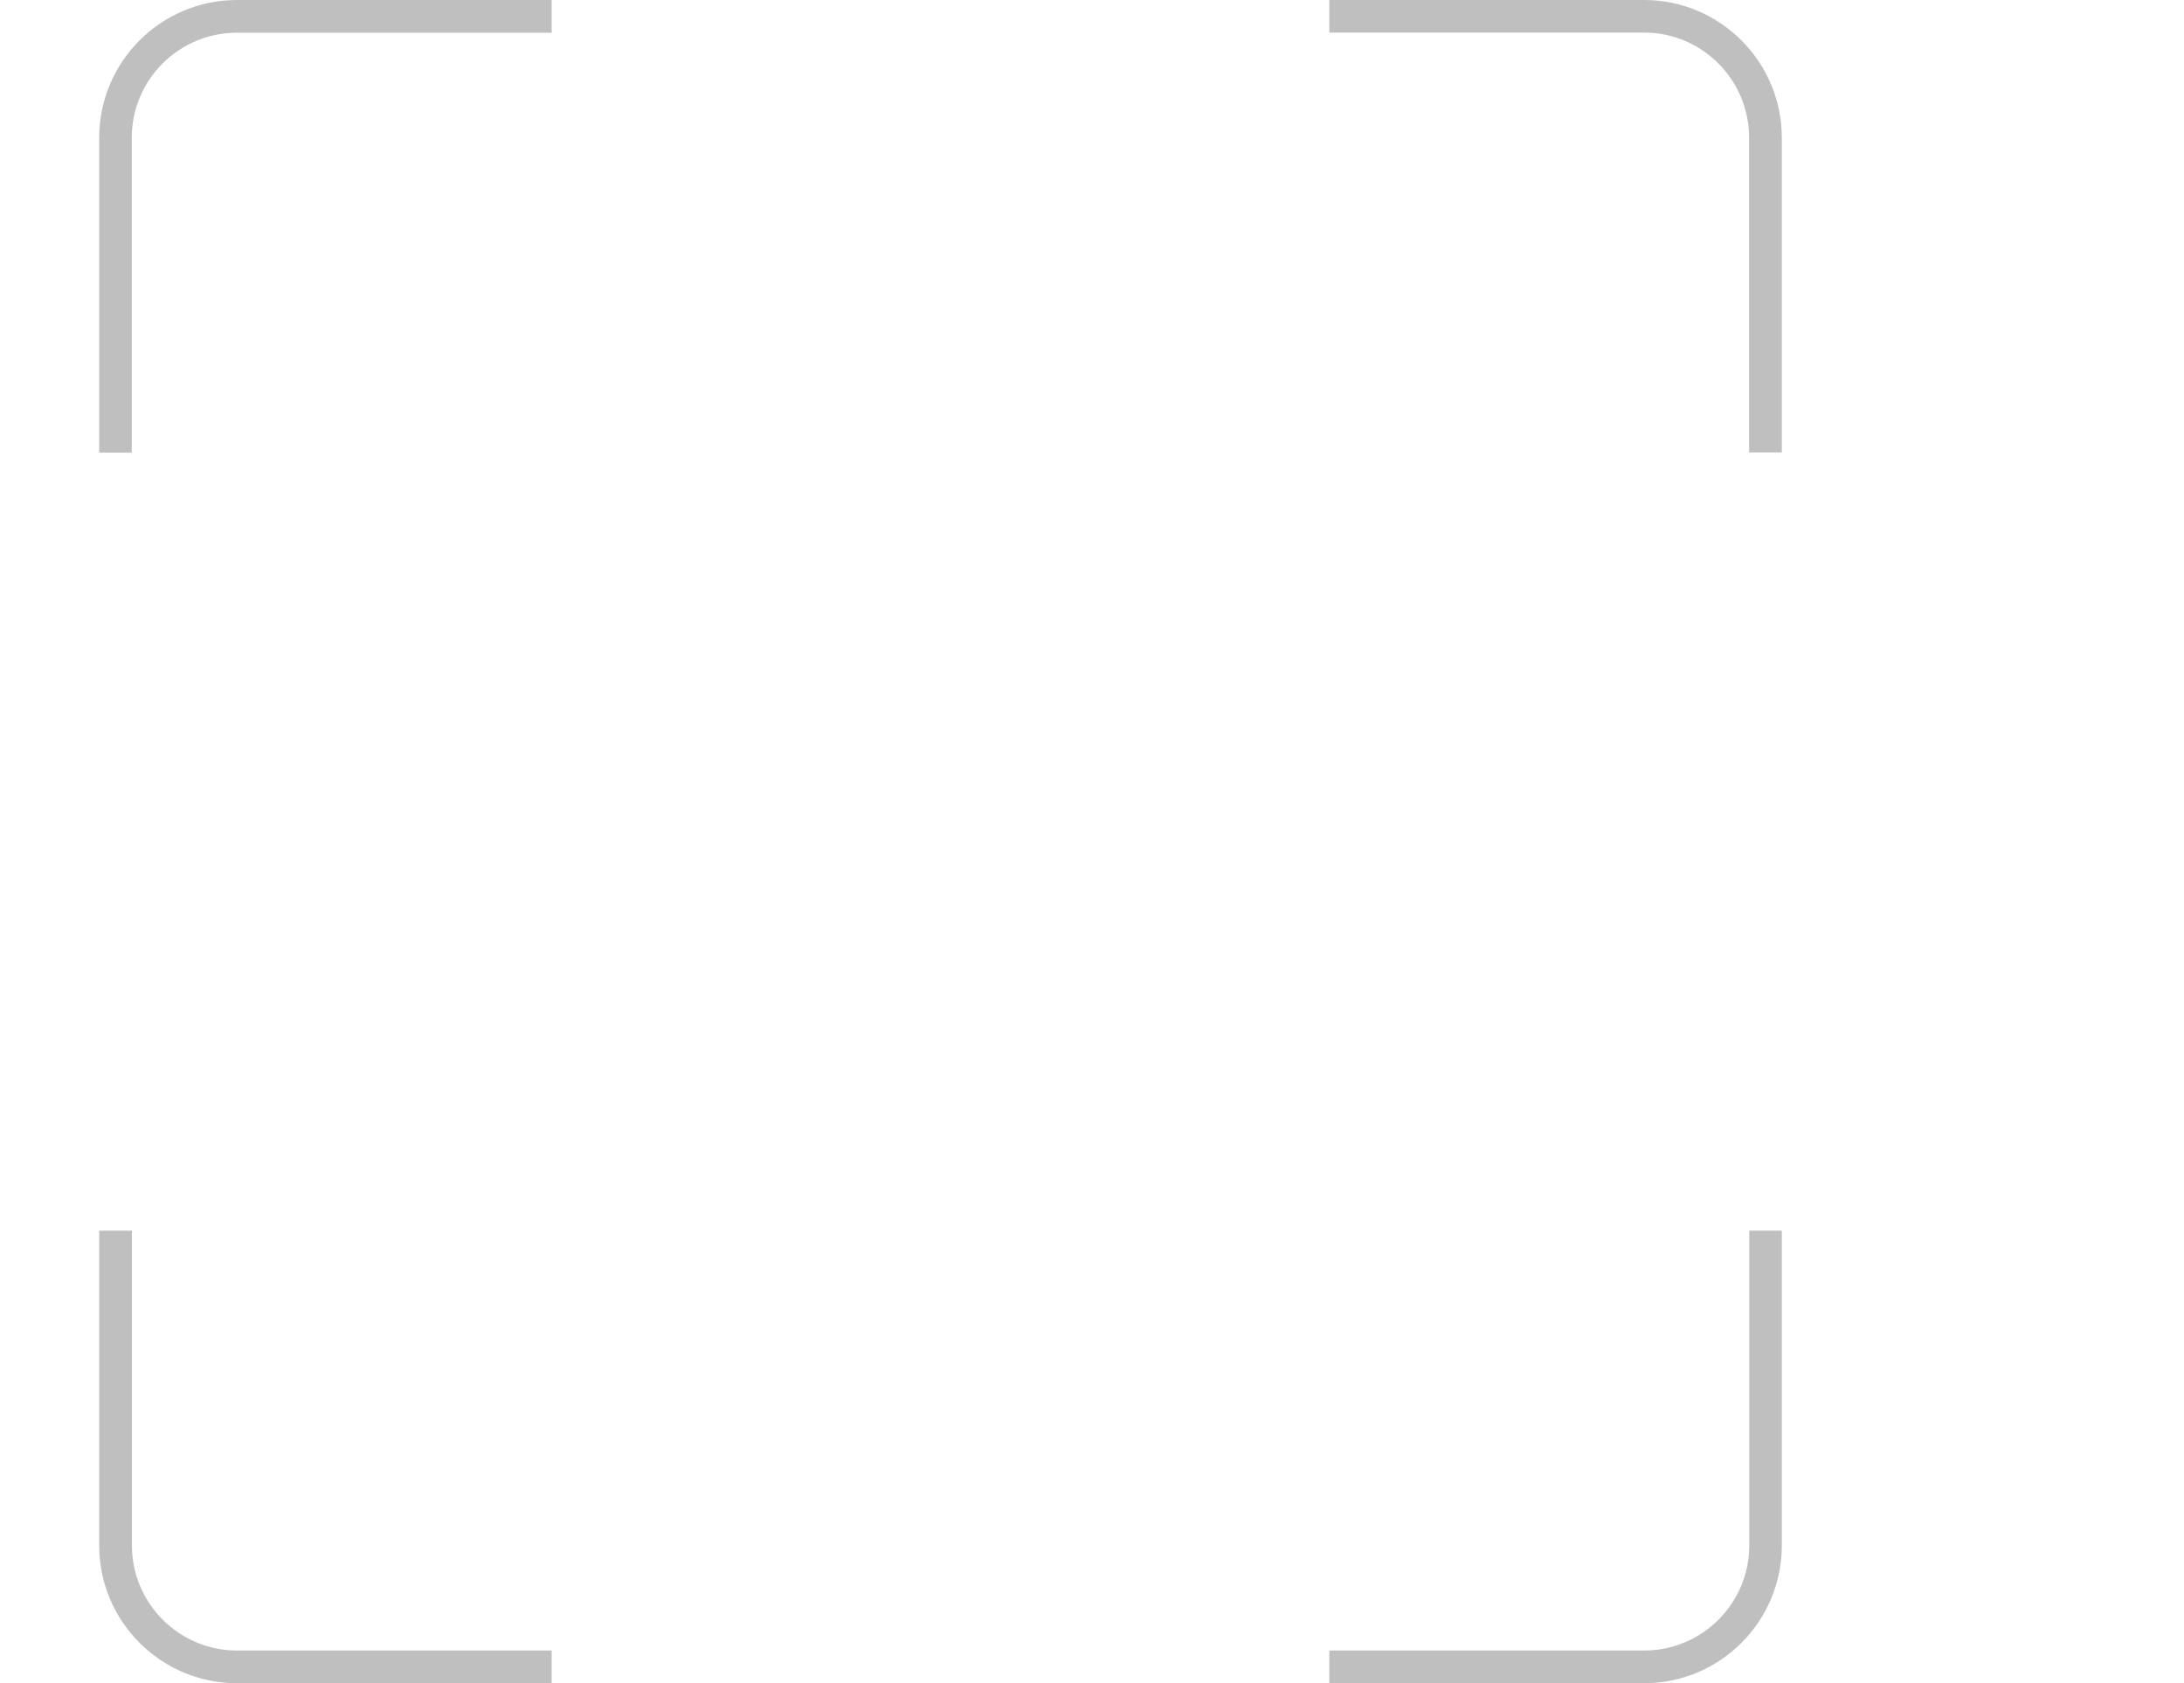<?xml version="1.0" standalone="no"?><!DOCTYPE svg PUBLIC "-//W3C//DTD SVG 1.1//EN" "http://www.w3.org/Graphics/SVG/1.1/DTD/svg11.dtd"><svg t="1708327682904" class="icon" viewBox="0 0 1329 1024" version="1.1" xmlns="http://www.w3.org/2000/svg" p-id="6884" xmlns:xlink="http://www.w3.org/1999/xlink" width="259.57" height="200"><path d="M808.927 19.809h191.521c35.238 0 63.907 28.668 63.907 63.907v191.521h19.909V83.815c0-46.288-37.627-83.815-83.815-83.815H808.927v19.809zM80.171 275.336V83.815c0-35.238 28.668-63.907 63.907-63.907H335.699v-19.909h-191.521c-46.288 0-83.815 37.627-83.815 83.815v191.521h19.809zM335.699 1004.091h-191.521c-35.238 0-63.907-28.668-63.907-63.907V748.664h-19.909v191.521c0 46.288 37.627 83.815 83.815 83.815H335.699v-19.909zM1064.454 748.664v191.521c0 35.238-28.668 63.907-63.907 63.907H808.927v19.909h191.521c46.288 0 83.815-37.627 83.815-83.815V748.664h-19.809z" fill="#bfbfbf" p-id="6885"></path></svg>